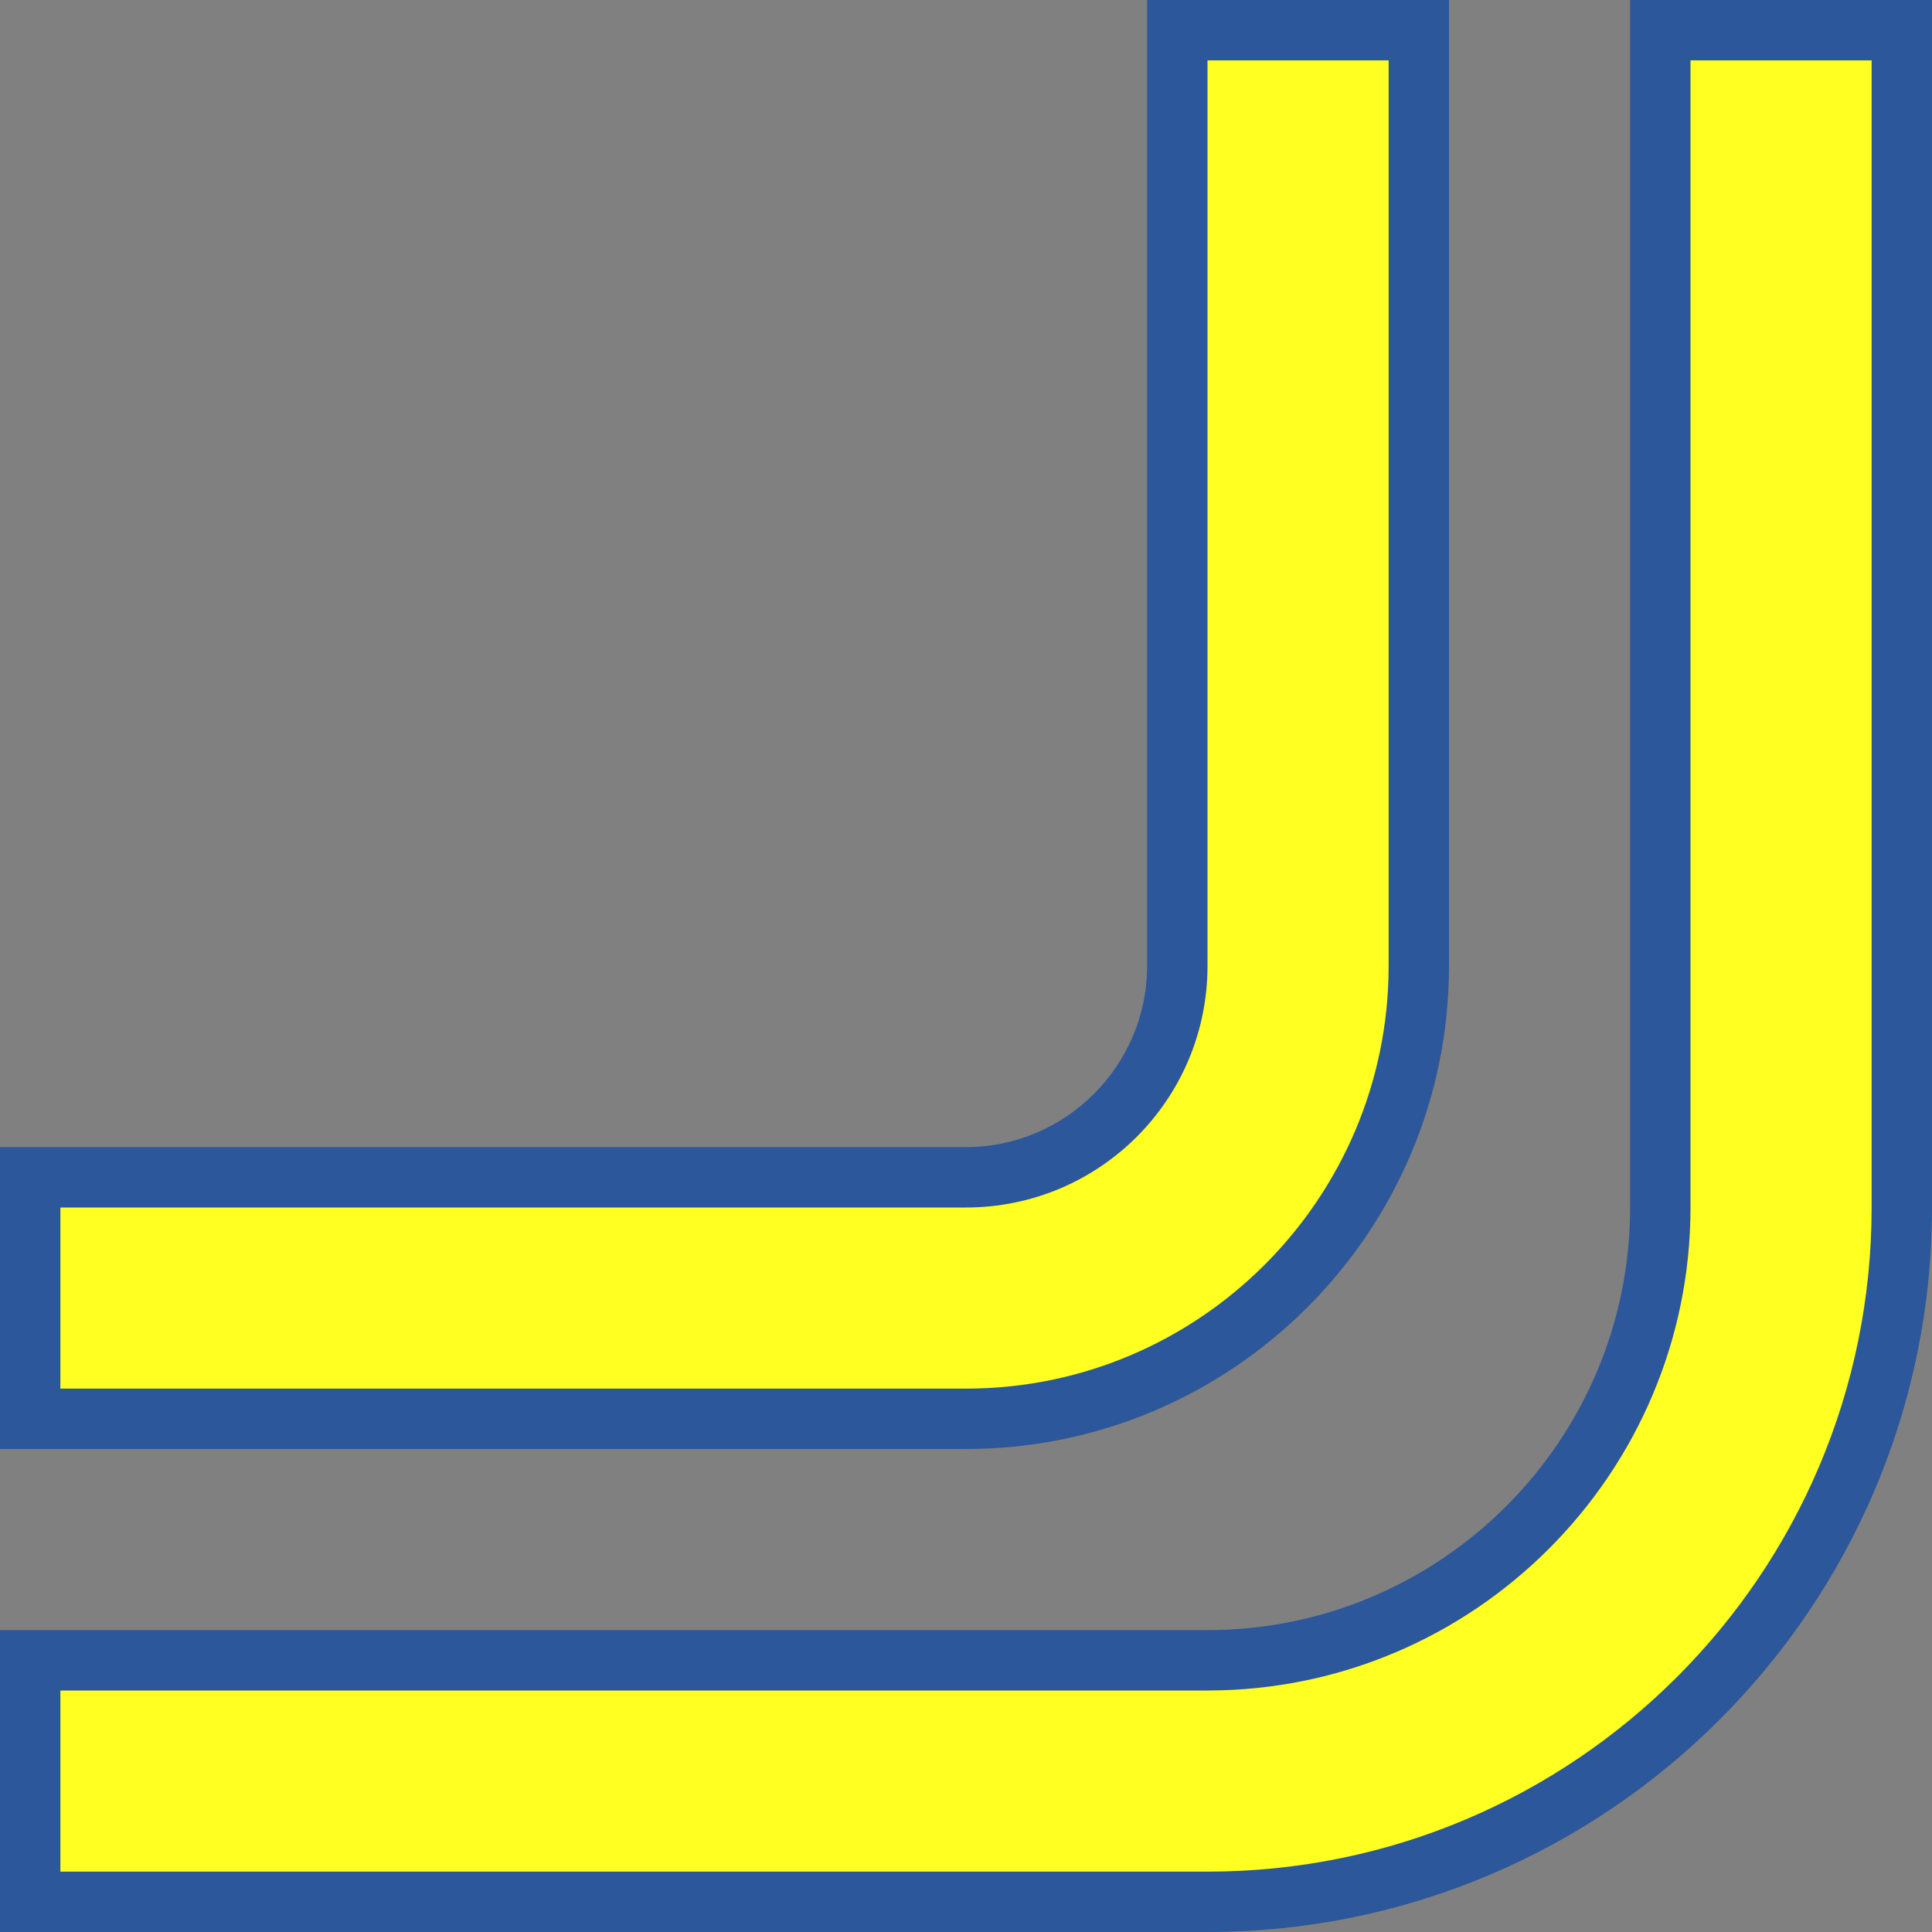 <?xml version="1.0" encoding="utf-8"?>
<!-- Generator: Adobe Illustrator 26.0.1, SVG Export Plug-In . SVG Version: 6.00 Build 0)  -->
<svg version="1.1" xmlns="http://www.w3.org/2000/svg" xmlns:xlink="http://www.w3.org/1999/xlink" x="0px" y="0px"
	 viewBox="0 0 32 32" style="enable-background:new 0 0 32 32;" xml:space="preserve">
<rect x="0" y="0" width="32" height="32" fill="#808080" stroke="none"/>
<style type="text/css">
	.st0{fill:#FFFF22;}
	.st1{fill:#62646D;}
	.st2{fill:#037DF7;}
	.st3{fill:#F9B233;}
	.st4{fill:#38CE57;}
	.st5{fill:#D43D3C;}
	.st6{fill:#FFCA22;}
	.st7{fill:#3987BC;}
	.st8{fill:#2C579A;}
	.st9{fill:#F7F074;}
	.st10{fill:#FF8500;}
	.st11{fill:#83C2E5;}
	.st12{fill:#BAE2F4;}
	.st13{fill:url(#SVGID_1_);}
	.st14{fill:none;stroke:#000000;stroke-width:0.5;stroke-linecap:round;stroke-miterlimit:10;}
	.st15{opacity:0.22;fill:#3F3F40;enable-background:new    ;}
	.st16{fill:#EDEDED;}
	.st17{opacity:0.1;}
	.st18{fill:#D1D3DB;}
	.st19{fill:#F4F2F3;}
	.st20{fill:#1D1D1B;}
	.st21{opacity:0.29;}
	
		.st22{clip-path:url(#SVGID_00000176024395863377942560000005010235554647169420_);fill:#FFFF22;stroke:#2C579A;stroke-width:3;stroke-miterlimit:10;}
	.st23{fill:#FFFF22;stroke:#2C579A;stroke-width:3;stroke-miterlimit:10;}
	.st24{fill:#FFFF22;stroke:#2C579A;stroke-width:2.715;stroke-miterlimit:10;}
	.st25{fill:#FFFF22;stroke:#2C579A;stroke-width:2.449;stroke-miterlimit:10;}
	.st26{fill:#FFFF22;stroke:#2C579A;stroke-width:3.223;stroke-miterlimit:10;}
	.st27{opacity:0.52;}
	.st28{fill:none;stroke:#2C579A;stroke-width:6;stroke-miterlimit:10;stroke-dasharray:15,5,15,5,15;}
	.st29{opacity:0.39;}
	.st30{fill:#009FE3;}
</style>
<g id="Layer_1">
</g>
<g id="Layer_2">
</g>
<g id="Layer_3">
</g>
<g id="Layer_4">
</g>
<g id="Layer_5">
</g>
<g id="Layer_6">
</g>
<g id="Layer_7">
	<g>
		<path class="st0" d="M19.75,0.75V16c0,2.07-1.68,3.75-3.75,3.75l-15.25,0v3.5l15.25,0l0.25,0v0c3.8-0.13,6.87-3.2,7-7l0-15.5
			H19.75z"/>
		<path class="st0" d="M27.75,0.75V20c0,4.21-3.38,7.65-7.57,7.75H0.75v3.5H20c6.2,0,11.25-5.05,11.25-11.25V0.75H27.75z"/>
		<path class="st8" d="M27,0v20c0,3.86-3.14,7-7,7v0H0v5h20c6.62,0,12-5.38,12-12V0H27z M31,20c0,6.07-4.93,11-11,11H1v-3h19v0
			c4.41,0,8-3.59,8-8V1h3V20z"/>
		<path class="st8" d="M19,0v16c0,1.65-1.35,3-3,3L0,19v5l16,0v0c4.41,0,8-3.59,8-8h0V0H19z M23,16c0,3.86-3.14,7-7,7v0L1,23v-3
			l15,0c2.21,0,4-1.79,4-4V1h3V16L23,16z"/>
	</g>
</g>
<g id="Layer_8">
</g>
<g id="Layer_9">
</g>
<g id="Layer_10">
</g>
<g id="Layer_11">
</g>
<g id="Layer_12">
</g>
<g id="Layer_32">
</g>
<g id="Layer_13">
</g>
<g id="Layer_14">
</g>
<g id="Layer_15">
</g>
<g id="Layer_16">
</g>
<g id="Layer_17">
</g>
<g id="Layer_18">
</g>
<g id="Layer_19">
</g>
<g id="Layer_20">
</g>
<g id="Layer_22">
</g>
<g id="Layer_21">
</g>
<g id="Layer_23">
</g>
<g id="Layer_24">
</g>
<g id="Layer_25">
</g>
<g id="Layer_26">
</g>
<g id="Layer_27">
</g>
<g id="Layer_28">
</g>
<g id="Layer_29">
</g>
<g id="Layer_30">
</g>
<g id="Layer_31">
</g>
</svg>
